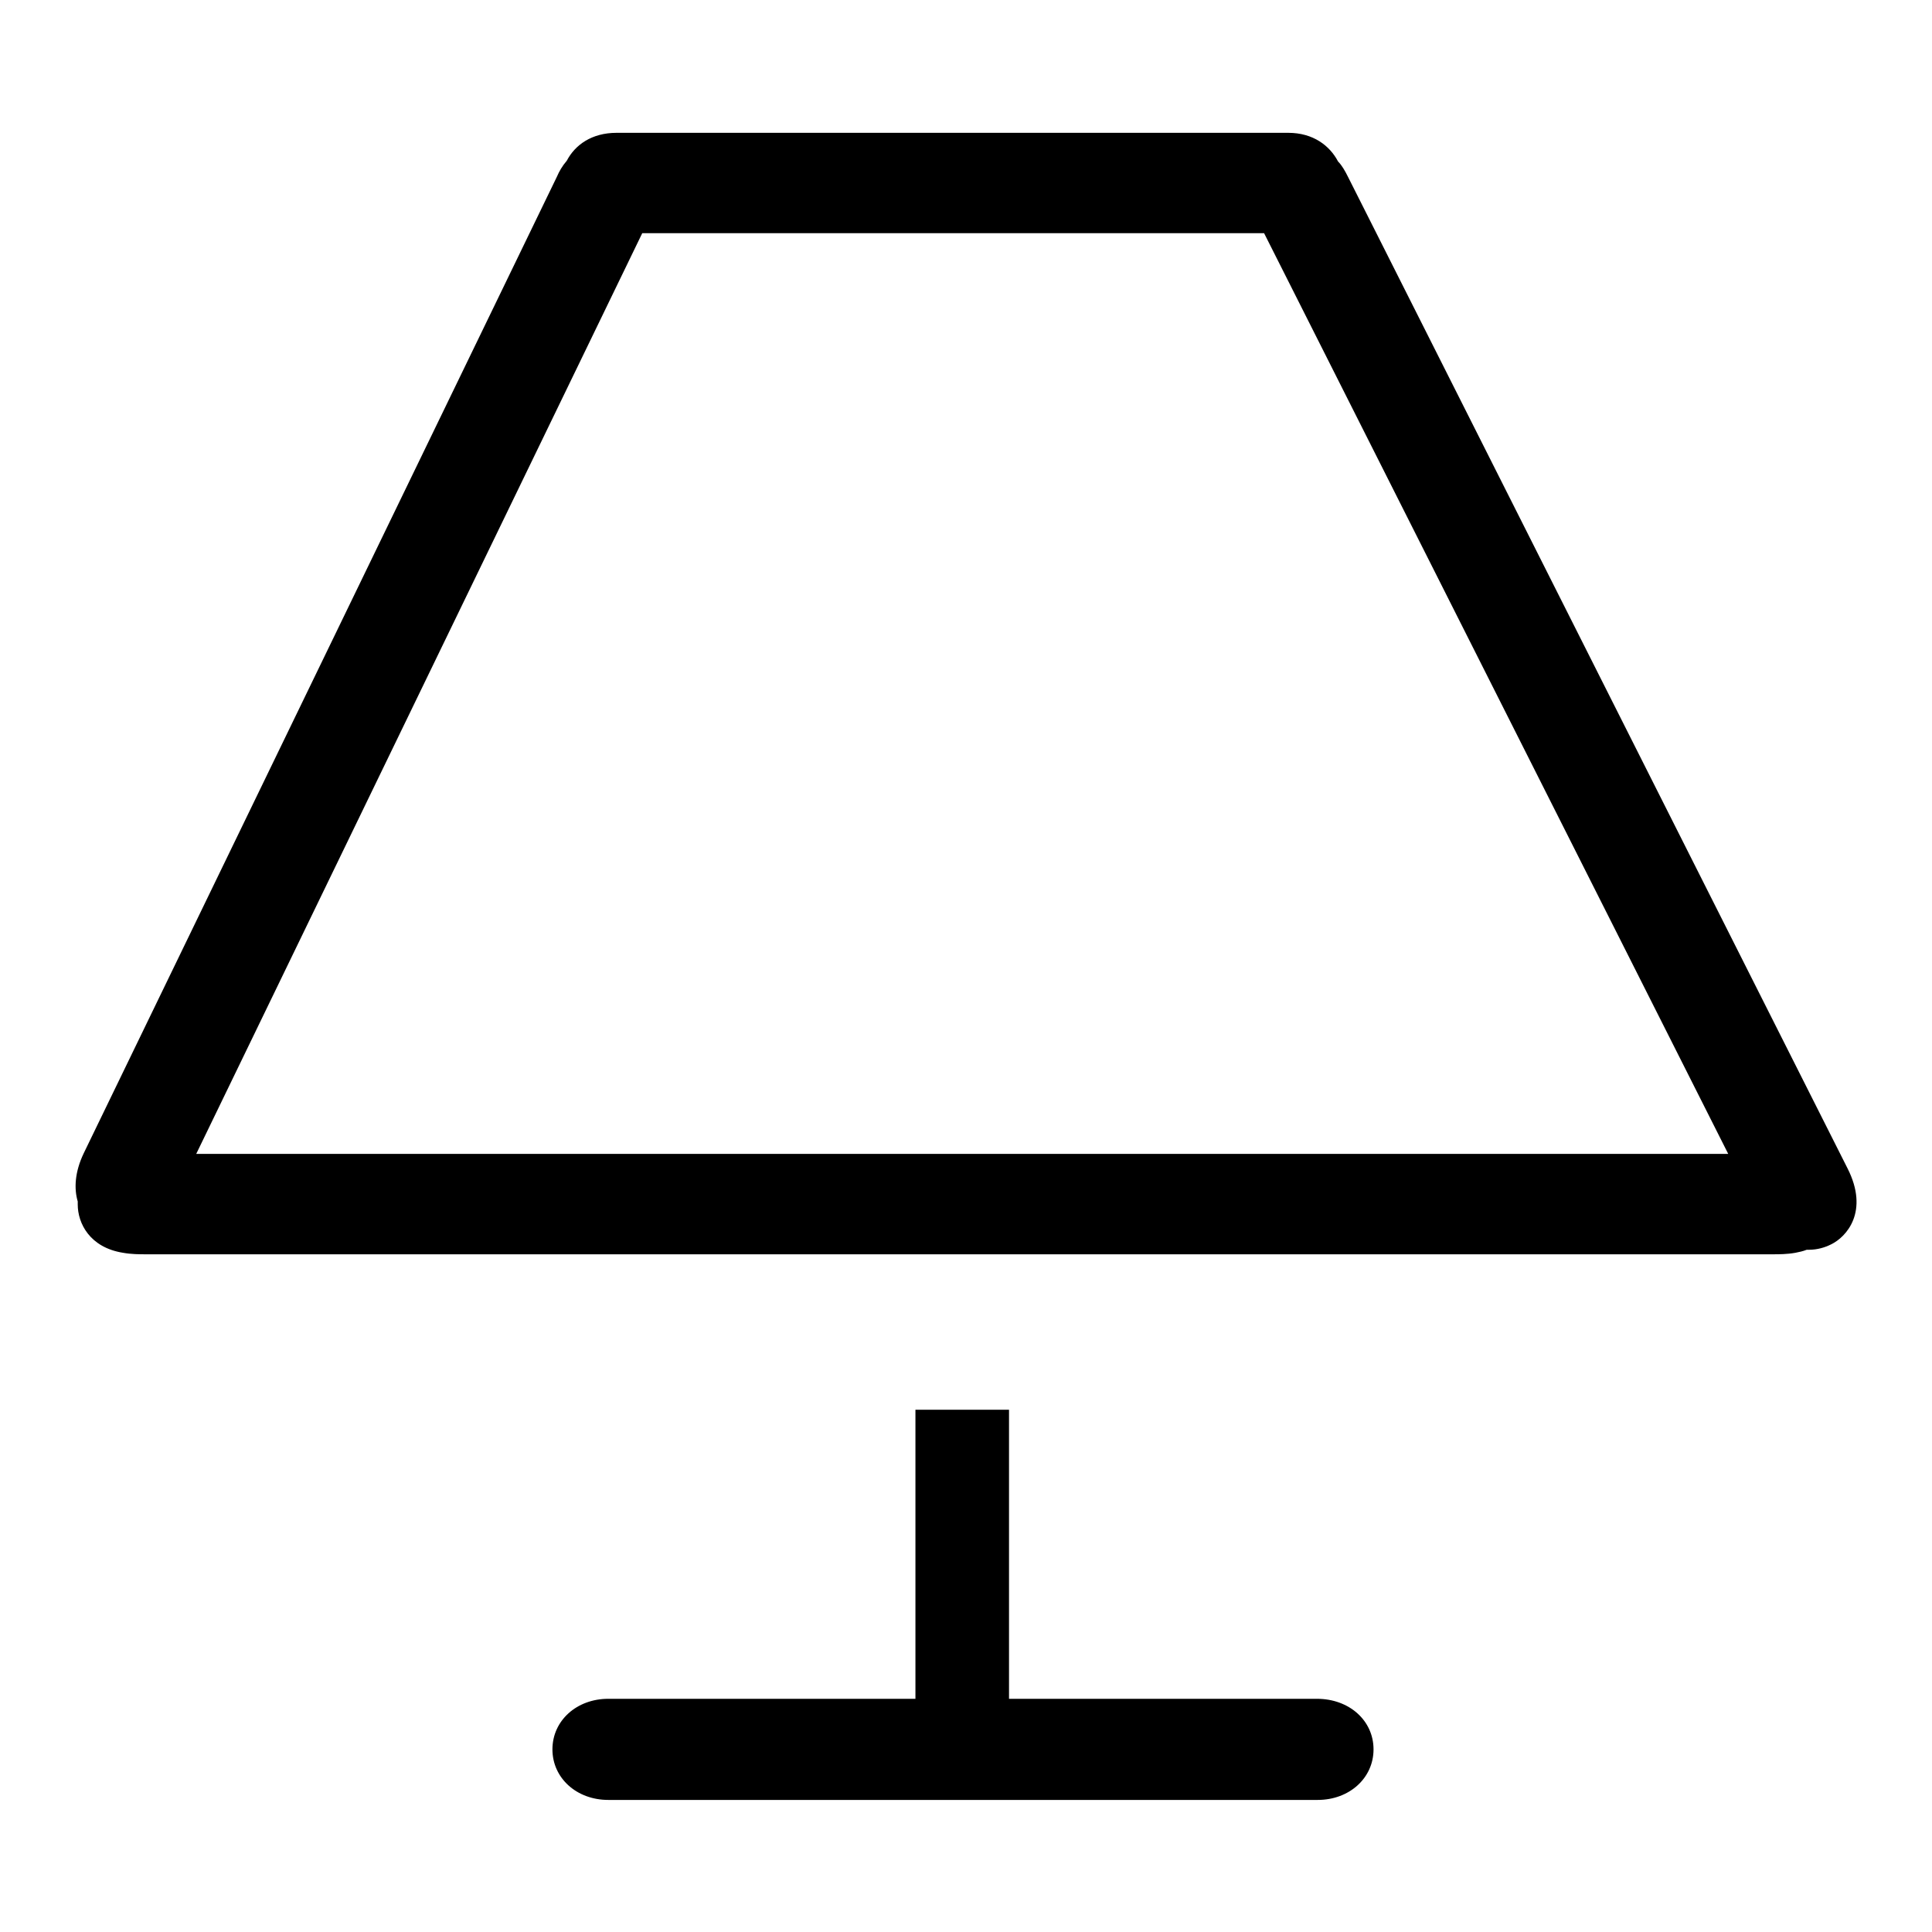 <?xml version="1.0" encoding="utf-8"?>
<!-- Svg Vector Icons : http://www.onlinewebfonts.com/icon -->
<!DOCTYPE svg PUBLIC "-//W3C//DTD SVG 1.1//EN" "http://www.w3.org/Graphics/SVG/1.1/DTD/svg11.dtd">
<svg version="1.1" xmlns="http://www.w3.org/2000/svg" xmlns:xlink="http://www.w3.org/1999/xlink" x="0px" y="0px" viewBox="0 0 256 256" enable-background="new 0 0 256 256" xml:space="preserve">
<g> <path fill="#000000" d="M174.5,225.1h-40.8v-38.3h-12.4v38.3H80.6c-4.2,0-7.4,2.9-7.4,6.7s3.2,6.7,7.4,6.7h94 c4.2,0,7.4-2.9,7.4-6.7S178.8,225.1,174.5,225.1z M244.8,154.8L178.6,23.4c-0.4-0.8-0.8-1.5-1.3-2c-1.1-2.1-3.3-3.8-6.6-3.8h-89 c-3.3,0-5.5,1.6-6.6,3.7c-0.6,0.7-1,1.4-1.3,2.1L11.1,152.8c-1.2,2.5-1.3,4.7-0.8,6.4c0,0.1,0,0.3,0,0.4c0,2.5,1.6,5.7,6,6.4 c1.1,0.2,2.2,0.2,3,0.2h215.6c0.8,0,1.9,0,3-0.2c0.5-0.1,1-0.2,1.5-0.4c0.1,0,0.2,0,0.3,0c1.1,0,2.1-0.3,2.9-0.7l0,0 C244.7,163.9,247.7,160.5,244.8,154.8z M85.1,30.9h82.4l61.5,122H26L85.1,30.9z"/></g>
</svg>